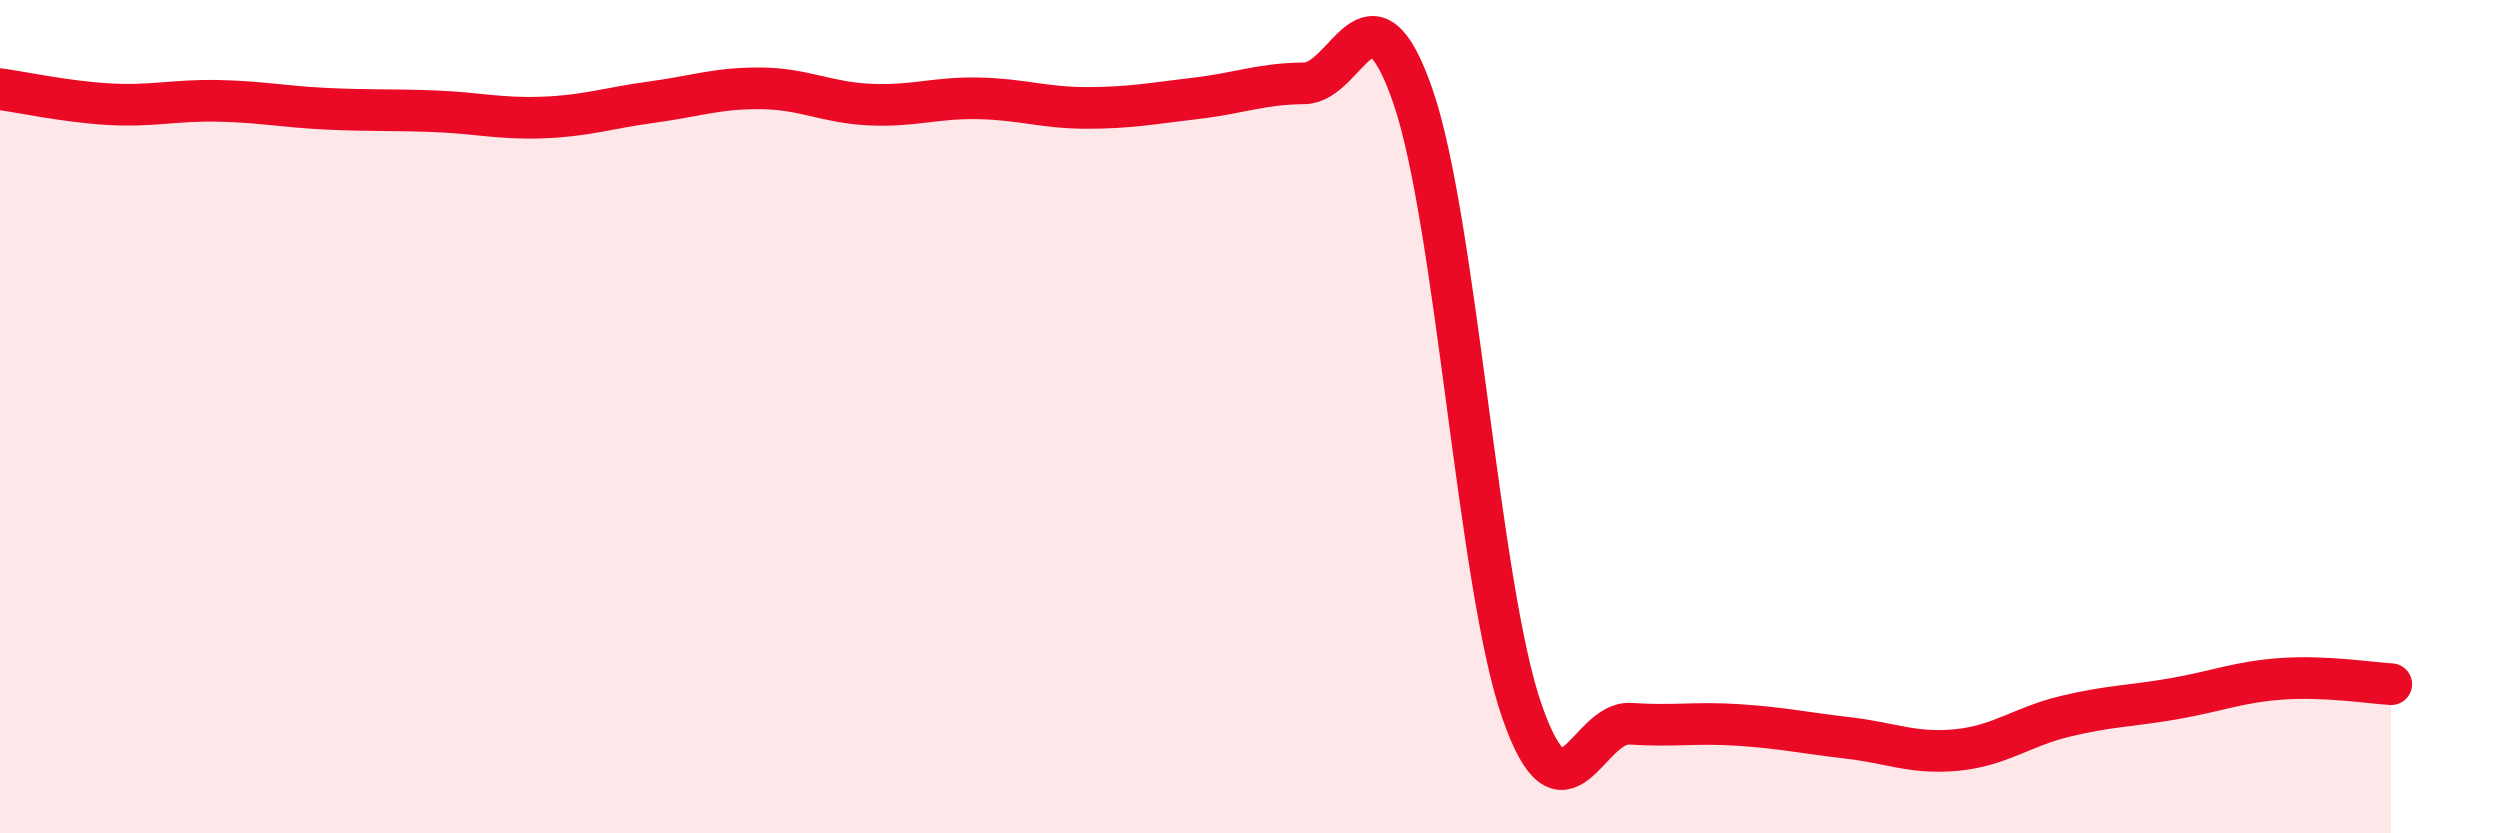 
    <svg width="60" height="20" viewBox="0 0 60 20" xmlns="http://www.w3.org/2000/svg">
      <path
        d="M 0,2.14 C 0.52,2.21 1.57,2.44 2.61,2.5 C 3.65,2.56 4.18,2.4 5.22,2.42 C 6.26,2.44 6.79,2.56 7.83,2.61 C 8.87,2.66 9.39,2.63 10.43,2.67 C 11.47,2.71 12,2.86 13.04,2.82 C 14.08,2.78 14.61,2.59 15.65,2.45 C 16.69,2.31 17.22,2.11 18.26,2.12 C 19.3,2.13 19.83,2.46 20.87,2.51 C 21.91,2.56 22.44,2.34 23.48,2.36 C 24.52,2.38 25.05,2.59 26.09,2.59 C 27.13,2.59 27.66,2.48 28.7,2.36 C 29.74,2.24 30.26,2.01 31.3,2 C 32.34,1.99 32.87,-0.7 33.91,2.31 C 34.95,5.32 35.48,14.04 36.52,17.05 C 37.56,20.06 38.09,17.3 39.13,17.37 C 40.17,17.44 40.7,17.33 41.74,17.4 C 42.78,17.47 43.31,17.59 44.35,17.71 C 45.39,17.83 45.92,18.1 46.96,18 C 48,17.9 48.53,17.44 49.57,17.19 C 50.61,16.94 51.13,16.95 52.17,16.77 C 53.21,16.59 53.74,16.36 54.78,16.29 C 55.82,16.22 56.87,16.39 57.39,16.42L57.39 20L0 20Z"
        fill="#EB0A25"
        opacity="0.1"
        stroke-linecap="round"
        stroke-linejoin="round"
      />
      <path
        d="M 0,2.14 C 0.52,2.21 1.57,2.44 2.61,2.5 C 3.65,2.56 4.18,2.4 5.22,2.42 C 6.26,2.44 6.79,2.56 7.83,2.61 C 8.87,2.66 9.39,2.63 10.43,2.67 C 11.47,2.71 12,2.86 13.04,2.82 C 14.08,2.78 14.61,2.59 15.65,2.45 C 16.69,2.31 17.22,2.11 18.26,2.12 C 19.3,2.13 19.83,2.46 20.87,2.51 C 21.91,2.56 22.44,2.34 23.48,2.36 C 24.52,2.38 25.05,2.59 26.09,2.59 C 27.13,2.59 27.66,2.48 28.7,2.36 C 29.74,2.24 30.26,2.01 31.3,2 C 32.34,1.99 32.87,-0.7 33.91,2.31 C 34.95,5.32 35.48,14.04 36.52,17.05 C 37.56,20.06 38.09,17.3 39.13,17.37 C 40.17,17.44 40.7,17.33 41.74,17.4 C 42.78,17.47 43.31,17.59 44.35,17.71 C 45.39,17.83 45.92,18.1 46.96,18 C 48,17.9 48.53,17.44 49.57,17.19 C 50.61,16.94 51.13,16.95 52.17,16.77 C 53.21,16.59 53.74,16.36 54.78,16.29 C 55.82,16.22 56.87,16.39 57.39,16.42"
        stroke="#EB0A25"
        stroke-width="1"
        fill="none"
        stroke-linecap="round"
        stroke-linejoin="round"
      />
    </svg>
  
